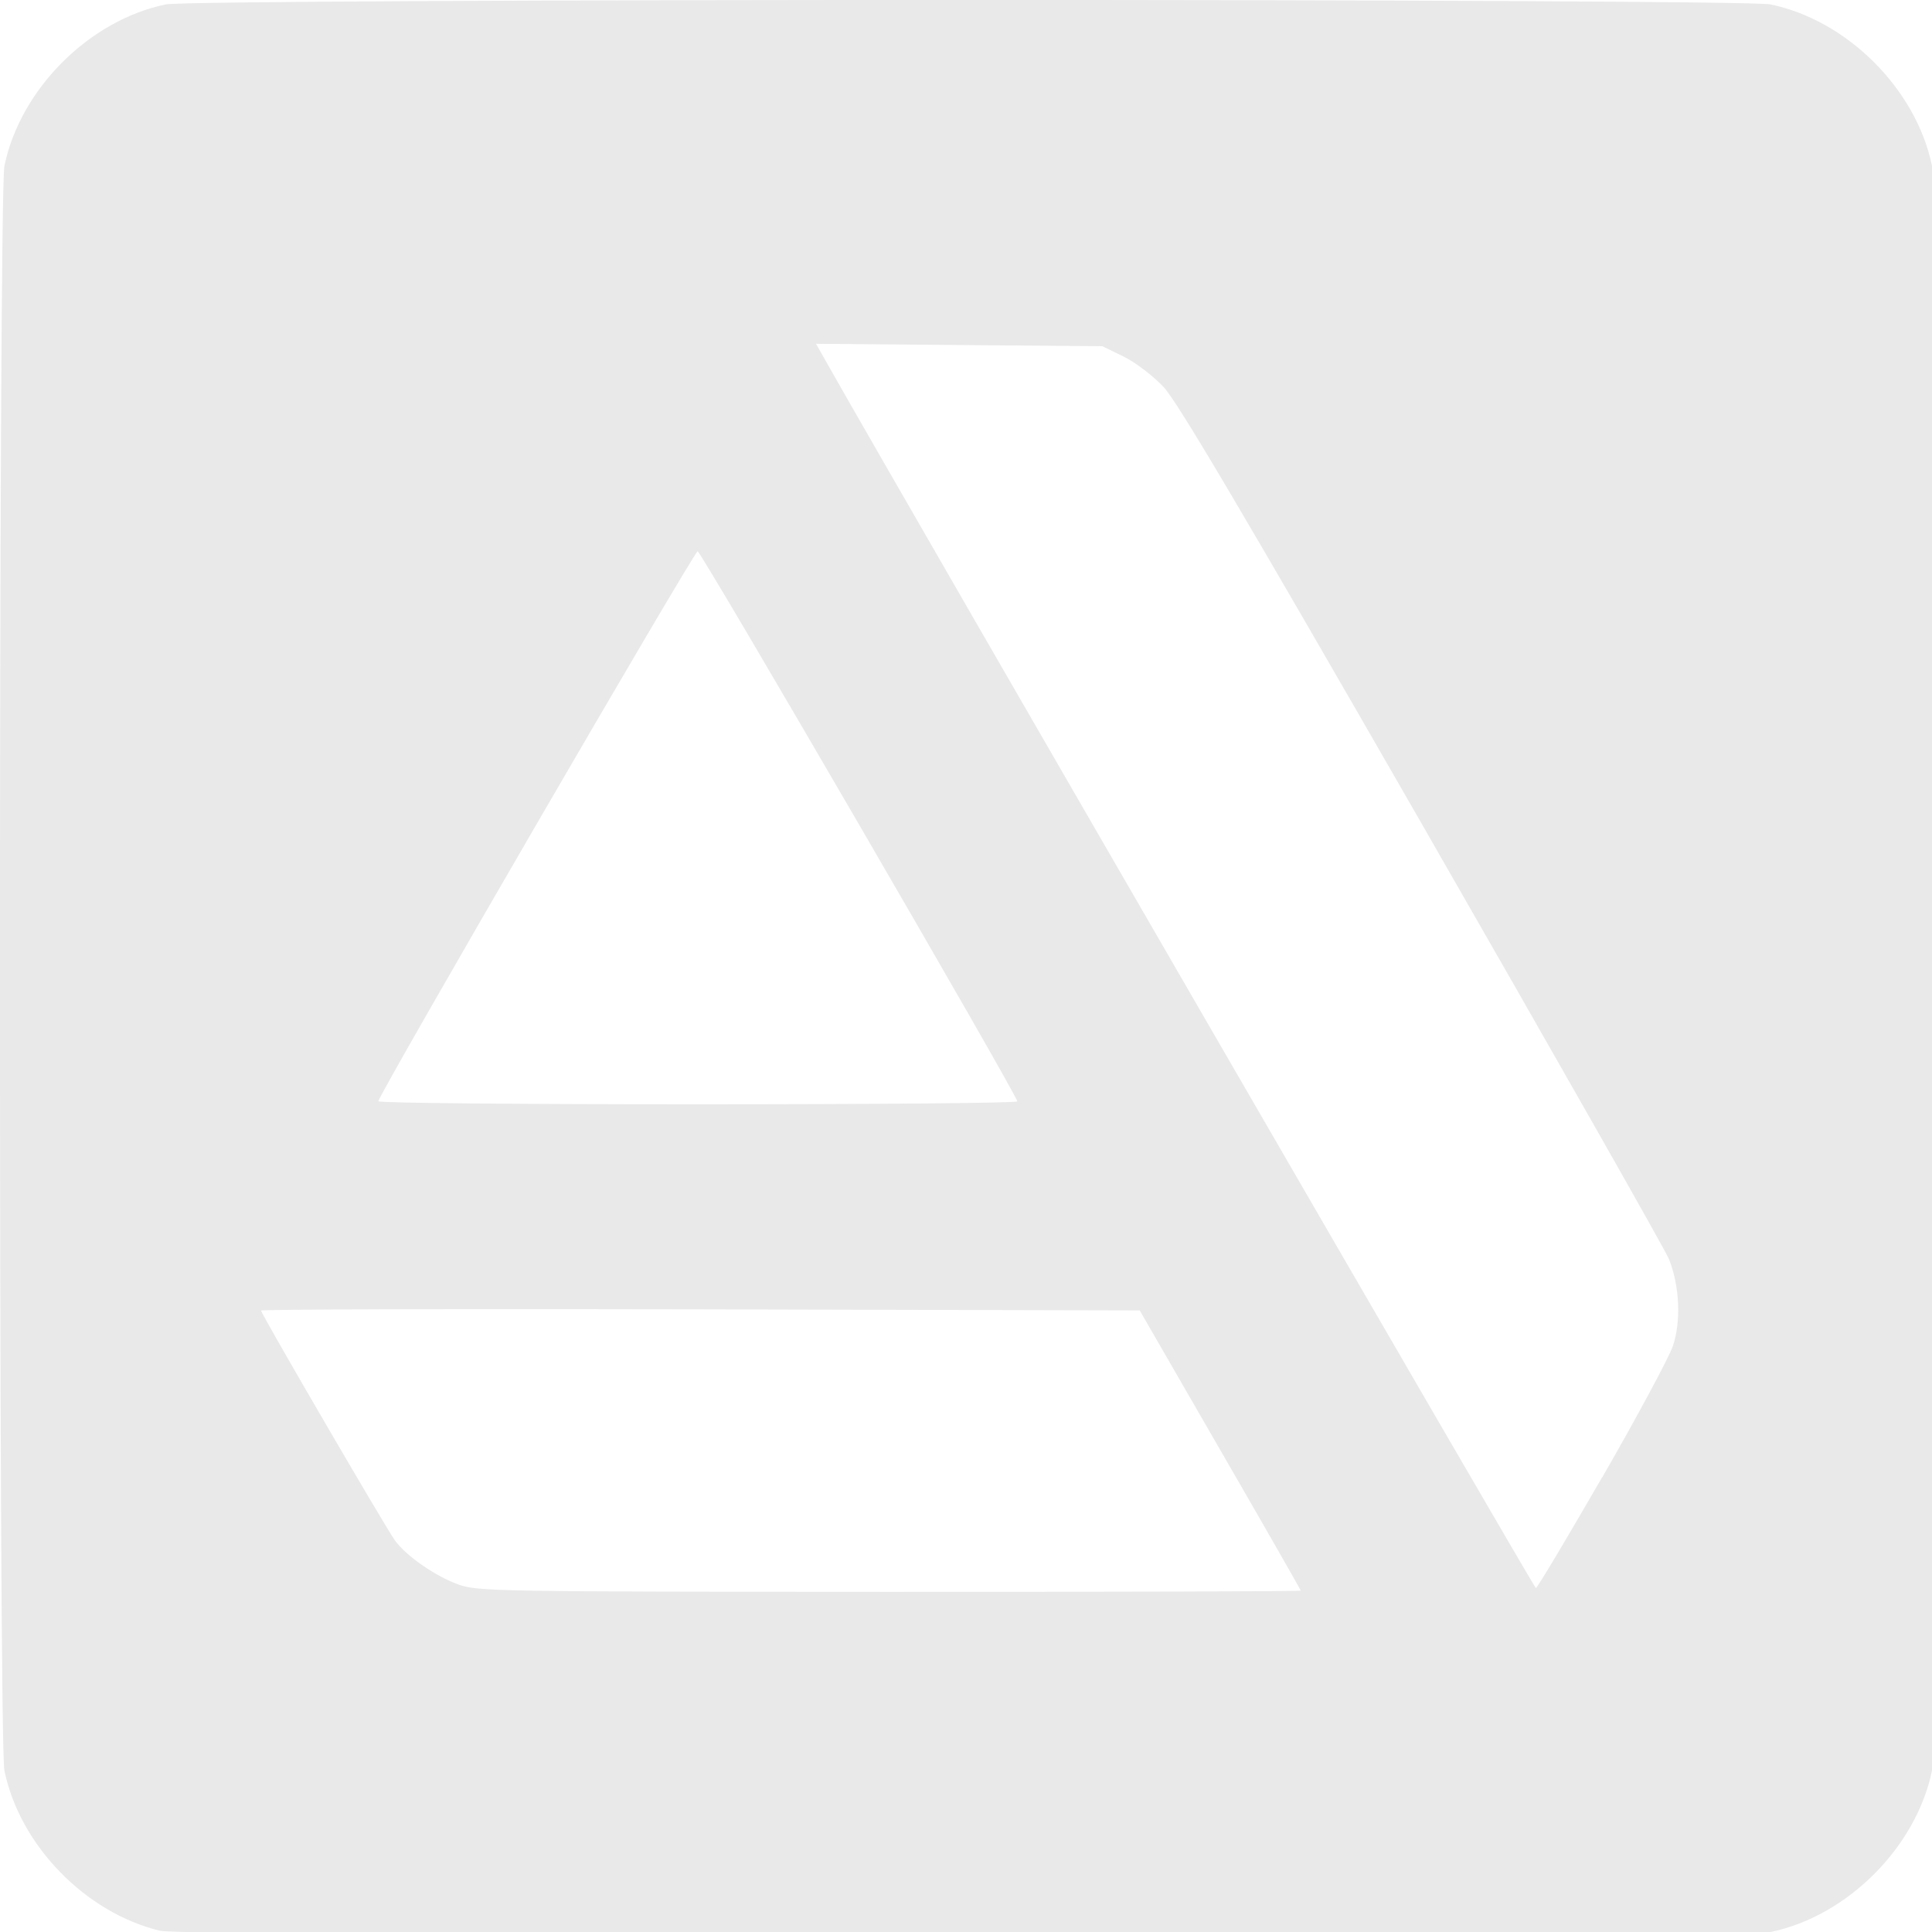 <?xml version="1.0" encoding="UTF-8" standalone="no"?>
<!-- Created with Inkscape (http://www.inkscape.org/) -->

<svg
   width="48"
   height="48"
   viewBox="0 0 12.7 12.7"
   version="1.1"
   id="svg5"
   inkscape:version="1.2.2 (b0a8486541, 2022-12-01)"
   sodipodi:docname="artstation.svg"
   xmlns:inkscape="http://www.inkscape.org/namespaces/inkscape"
   xmlns:sodipodi="http://sodipodi.sourceforge.net/DTD/sodipodi-0.dtd"
   xmlns="http://www.w3.org/2000/svg"
   xmlns:svg="http://www.w3.org/2000/svg">
  <sodipodi:namedview
     id="namedview7"
     pagecolor="#ffffff"
     bordercolor="#999999"
     borderopacity="1"
     inkscape:pageshadow="0"
     inkscape:pageopacity="0"
     inkscape:pagecheckerboard="0"
     inkscape:document-units="mm"
     showgrid="false"
     inkscape:zoom="4.3137481"
     inkscape:cx="2.3181697"
     inkscape:cy="38.2498"
     inkscape:window-width="1366"
     inkscape:window-height="699"
     inkscape:window-x="0"
     inkscape:window-y="0"
     inkscape:window-maximized="1"
     inkscape:current-layer="layer1"
     inkscape:showpageshadow="2"
     inkscape:deskcolor="#d1d1d1">
    <sodipodi:guide
       position="0,12.7"
       orientation="0,48"
       id="guide21272"
       inkscape:locked="false" />
    <sodipodi:guide
       position="12.7,12.7"
       orientation="48,0"
       id="guide21274"
       inkscape:locked="false" />
    <sodipodi:guide
       position="12.7,0"
       orientation="0,-48"
       id="guide21276"
       inkscape:locked="false" />
    <sodipodi:guide
       position="0,0"
       orientation="-48,0"
       id="guide21278"
       inkscape:locked="false" />
  </sodipodi:namedview>
  <defs
     id="defs2" />
  <g
     inkscape:label="Camada 1"
     inkscape:groupmode="layer"
     id="layer1">
    <path
       style="display:inline;fill:#e9e9e9;fill-opacity:1;stroke-width:0.025"
       d="m 1.052,12.692 c -0.491,-0.119 -0.922,-0.562 -1.023,-1.053 -0.039,-0.186 -0.039,-10.362 0,-10.548 C 0.133,0.586 0.586,0.133 1.09,0.029 c 0.186,-0.039 10.362,-0.039 10.548,0 C 12.143,0.133 12.596,0.586 12.7,1.09 12.739,1.276 12.739,11.453 12.7,11.639 12.596,12.143 12.143,12.596 11.639,12.7 11.435,12.742 1.228,12.734 1.052,12.692 Z m 7.499,-2.235 c 0,-0.005 -0.238,-0.421 -0.53,-0.926 l -0.529,-0.917 -2.888,-0.007 c -1.588,-0.004 -2.888,-9.19e-5 -2.888,0.008 0,0.021 0.821,1.43 0.88,1.511 0.075,0.103 0.267,0.236 0.418,0.29 0.126,0.045 0.243,0.047 2.834,0.048 1.487,4.46e-4 2.703,-0.003 2.703,-0.008 z M 10.531,9.714 C 10.761,9.314 10.97,8.925 10.996,8.85 11.052,8.687 11.041,8.452 10.971,8.277 10.946,8.215 10.215,6.929 9.348,5.419 8.162,3.355 7.74,2.641 7.648,2.543 7.58,2.471 7.464,2.382 7.386,2.344 L 7.247,2.276 6.306,2.268 5.364,2.26 5.448,2.408 c 0.548,0.968 4.636,8.031 4.648,8.031 0.009,1.45e-4 0.204,-0.327 0.435,-0.727 z M 6.688,7.241 C 6.688,7.202 4.609,3.624 4.586,3.624 c -0.023,-5.906e-4 -2.099,3.575 -2.099,3.615 0,0.012 0.945,0.02 2.1,0.02 1.155,0 2.1,-0.008 2.1,-0.019 z"
       id="path31316-6" />
  </g>
</svg>
